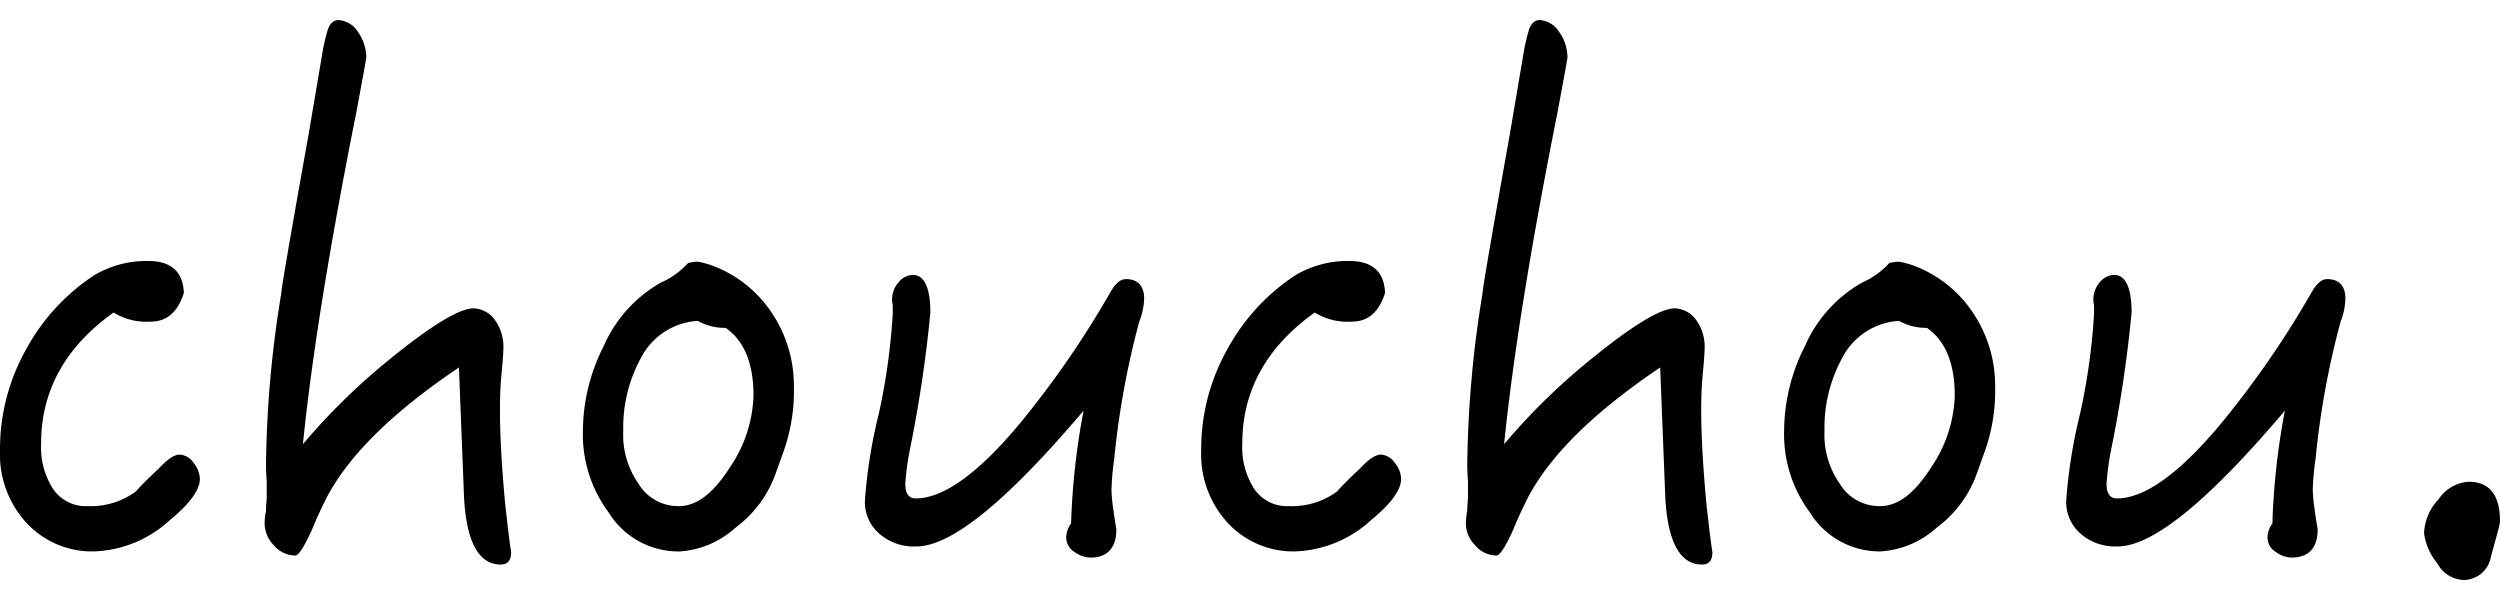 <svg width="200" height="48" xmlns="http://www.w3.org/2000/svg" viewBox="0 0 200 44.791"><g transform="translate(-1030 -36)"><path d="M17.519,14.363a2.077,2.077,0,0,0-.5-1.281,1.433,1.433,0,0,0-1.114-.669c-.446,0-1,.39-1.671,1.114q-1.337,1.253-1.838,1.838a6.077,6.077,0,0,1-3.844,1.17,3.154,3.154,0,0,1-2.786-1.393,6.158,6.158,0,0,1-.947-3.621c0-4.178,1.894-7.688,5.794-10.474a5,5,0,0,0,3.008.724c1.226,0,2.117-.724,2.618-2.284-.056-1.671-1-2.563-2.841-2.563A8.192,8.192,0,0,0,9.107-1.96a16.428,16.428,0,0,0-5.46,5.905A16.272,16.272,0,0,0,1.53,12.079a8.089,8.089,0,0,0,2.117,5.794,7.144,7.144,0,0,0,5.46,2.284,9.422,9.422,0,0,0,6.017-2.507C16.683,16.369,17.519,15.254,17.519,14.363Zm24.9,5.85c-.223-1.5-.334-2.674-.446-3.565-.334-3.454-.446-6.017-.446-7.744,0-.613,0-1.56.111-2.786q.167-1.755.167-2.34a3.668,3.668,0,0,0-.669-2.117A2.2,2.2,0,0,0,39.413.714c-1.114,0-3.343,1.337-6.63,4.011a51.673,51.673,0,0,0-7.02,6.852c.669-6.63,2.061-15.487,4.29-26.63.5-2.73.78-4.178.78-4.345a3.594,3.594,0,0,0-.669-2.006,2,2,0,0,0-1.56-.947c-.39,0-.669.279-.836.724a15.854,15.854,0,0,0-.5,2.228l-1.058,6.24C24.761-5.08,24.037-.846,24.037-.512a89.18,89.18,0,0,0-1.226,13.649c0,.223,0,.724.056,1.393v1.393c0,.111-.056.446-.056,1a4.9,4.9,0,0,0-.111,1,2.5,2.5,0,0,0,.724,1.727,2.242,2.242,0,0,0,1.727.836c.279,0,.724-.724,1.337-2.061.334-.836.724-1.671,1.17-2.563,1.783-3.4,5.292-6.852,10.585-10.418l.39,9.861c.111,3.9,1.114,5.905,2.953,5.905Q42.421,21.215,42.421,20.213ZM65.04,6.842a10.431,10.431,0,0,0-1.783-5.794,9.829,9.829,0,0,0-4.68-3.733,6.907,6.907,0,0,0-1.226-.334,3.288,3.288,0,0,0-.78.111A6.424,6.424,0,0,1,54.4-1.347a10.8,10.8,0,0,0-4.568,5.07,15.107,15.107,0,0,0-1.671,6.8,10.466,10.466,0,0,0,2.061,6.518,6.556,6.556,0,0,0,5.682,3.12,7.357,7.357,0,0,0,4.457-1.894A9.226,9.226,0,0,0,63.48,14.2c.334-.891.557-1.56.724-2.006A14.557,14.557,0,0,0,65.04,6.842Zm-3.231.836A10.68,10.68,0,0,1,59.97,13.36c-1.337,2.117-2.674,3.175-4.123,3.175a3.7,3.7,0,0,1-3.231-1.783,6.815,6.815,0,0,1-1.226-4.234,11.585,11.585,0,0,1,1.393-5.794,5.477,5.477,0,0,1,4.568-3.008,4.388,4.388,0,0,0,2.228.557C61.029,3.277,61.809,5.059,61.809,7.678ZM93.062-.066c0-1-.5-1.56-1.448-1.56-.446,0-.836.334-1.226,1a75.609,75.609,0,0,1-7.3,10.585c-3.343,4.011-6.128,5.961-8.3,5.961q-.836,0-.836-1.17a22.418,22.418,0,0,1,.39-2.841A104.451,104.451,0,0,0,75.959,1.048c0-2.006-.5-3.008-1.393-3.008a1.536,1.536,0,0,0-1.17.613,2.077,2.077,0,0,0-.5,1.281,2.308,2.308,0,0,0,.056.557V1.1a50.885,50.885,0,0,1-1.114,8.022,41.016,41.016,0,0,0-1.114,6.964,3.345,3.345,0,0,0,1.17,2.674,4.215,4.215,0,0,0,2.953,1q4.178,0,13.37-10.864a57.336,57.336,0,0,0-1,9.025,1.963,1.963,0,0,0-.39,1.17,1.356,1.356,0,0,0,.669,1.114,2.232,2.232,0,0,0,1.281.446c1.337,0,2.061-.78,2.061-2.228,0-.111-.111-.613-.223-1.5a13.568,13.568,0,0,1-.167-1.671,20.489,20.489,0,0,1,.223-2.507A66.827,66.827,0,0,1,92.672,1.773,5.44,5.44,0,0,0,93.062-.066Zm20.557,14.429a2.077,2.077,0,0,0-.5-1.281A1.433,1.433,0,0,0,112,12.413c-.446,0-1,.39-1.671,1.114q-1.337,1.253-1.838,1.838a6.077,6.077,0,0,1-3.844,1.17,3.154,3.154,0,0,1-2.786-1.393,6.158,6.158,0,0,1-.947-3.621c0-4.178,1.894-7.688,5.794-10.474a5,5,0,0,0,3.008.724c1.226,0,2.117-.724,2.618-2.284-.056-1.671-1-2.563-2.841-2.563a8.192,8.192,0,0,0-4.29,1.114,16.428,16.428,0,0,0-5.46,5.905,16.272,16.272,0,0,0-2.117,8.134,8.089,8.089,0,0,0,2.117,5.794,7.144,7.144,0,0,0,5.46,2.284,9.422,9.422,0,0,0,6.017-2.507C112.783,16.369,113.619,15.254,113.619,14.363Zm24.9,5.85c-.223-1.5-.334-2.674-.446-3.565-.334-3.454-.446-6.017-.446-7.744,0-.613,0-1.56.111-2.786q.167-1.755.167-2.34a3.668,3.668,0,0,0-.669-2.117,2.2,2.2,0,0,0-1.727-.947c-1.114,0-3.343,1.337-6.63,4.011a51.674,51.674,0,0,0-7.02,6.852c.669-6.63,2.061-15.487,4.29-26.63.5-2.73.78-4.178.78-4.345a3.594,3.594,0,0,0-.669-2.006,2,2,0,0,0-1.56-.947c-.39,0-.669.279-.836.724a15.853,15.853,0,0,0-.5,2.228l-1.058,6.24C120.861-5.08,120.137-.846,120.137-.512a89.181,89.181,0,0,0-1.226,13.649c0,.223,0,.724.056,1.393v1.393c0,.111-.056.446-.056,1a4.9,4.9,0,0,0-.111,1,2.5,2.5,0,0,0,.724,1.727,2.242,2.242,0,0,0,1.727.836c.279,0,.724-.724,1.337-2.061.334-.836.724-1.671,1.17-2.563,1.783-3.4,5.293-6.852,10.585-10.418l.39,9.861c.111,3.9,1.114,5.905,2.953,5.905Q138.522,21.215,138.522,20.213ZM161.14,6.842a10.431,10.431,0,0,0-1.783-5.794,9.829,9.829,0,0,0-4.68-3.733,6.907,6.907,0,0,0-1.226-.334,3.288,3.288,0,0,0-.78.111,6.424,6.424,0,0,1-2.173,1.56,10.8,10.8,0,0,0-4.568,5.07,15.107,15.107,0,0,0-1.671,6.8,10.466,10.466,0,0,0,2.061,6.518A6.555,6.555,0,0,0,152,20.157a7.357,7.357,0,0,0,4.457-1.894,9.226,9.226,0,0,0,3.12-4.067c.334-.891.557-1.56.724-2.006A14.557,14.557,0,0,0,161.14,6.842Zm-3.231.836a10.68,10.68,0,0,1-1.838,5.682c-1.337,2.117-2.674,3.175-4.123,3.175a3.7,3.7,0,0,1-3.231-1.783,6.815,6.815,0,0,1-1.226-4.234,11.585,11.585,0,0,1,1.393-5.794,5.477,5.477,0,0,1,4.568-3.008,4.388,4.388,0,0,0,2.228.557C157.129,3.277,157.909,5.059,157.909,7.678ZM189.162-.066c0-1-.5-1.56-1.448-1.56-.446,0-.836.334-1.226,1a75.607,75.607,0,0,1-7.3,10.585c-3.343,4.011-6.128,5.961-8.3,5.961q-.836,0-.836-1.17a22.416,22.416,0,0,1,.39-2.841,104.451,104.451,0,0,0,1.616-10.864c0-2.006-.5-3.008-1.393-3.008a1.536,1.536,0,0,0-1.17.613A2.077,2.077,0,0,0,169-.066a2.307,2.307,0,0,0,.056.557V1.1a50.885,50.885,0,0,1-1.114,8.022,41.016,41.016,0,0,0-1.114,6.964,3.345,3.345,0,0,0,1.17,2.674,4.215,4.215,0,0,0,2.953,1q4.178,0,13.37-10.864a57.337,57.337,0,0,0-1,9.025,1.963,1.963,0,0,0-.39,1.17,1.356,1.356,0,0,0,.669,1.114,2.232,2.232,0,0,0,1.281.446c1.337,0,2.061-.78,2.061-2.228,0-.111-.111-.613-.223-1.5a13.568,13.568,0,0,1-.167-1.671,20.489,20.489,0,0,1,.223-2.507,66.824,66.824,0,0,1,2.006-10.975A5.44,5.44,0,0,0,189.162-.066ZM201.53,17.761q0-3.175-2.507-3.175a3.137,3.137,0,0,0-2.4,1.393,4.213,4.213,0,0,0-1.17,2.73,4.837,4.837,0,0,0,1.058,2.4,2.533,2.533,0,0,0,2.061,1.337,2.237,2.237,0,0,0,2.228-1.838C201.251,18.931,201.53,17.984,201.53,17.761Z" transform="translate(1028.47 58.35)"/></g></svg>